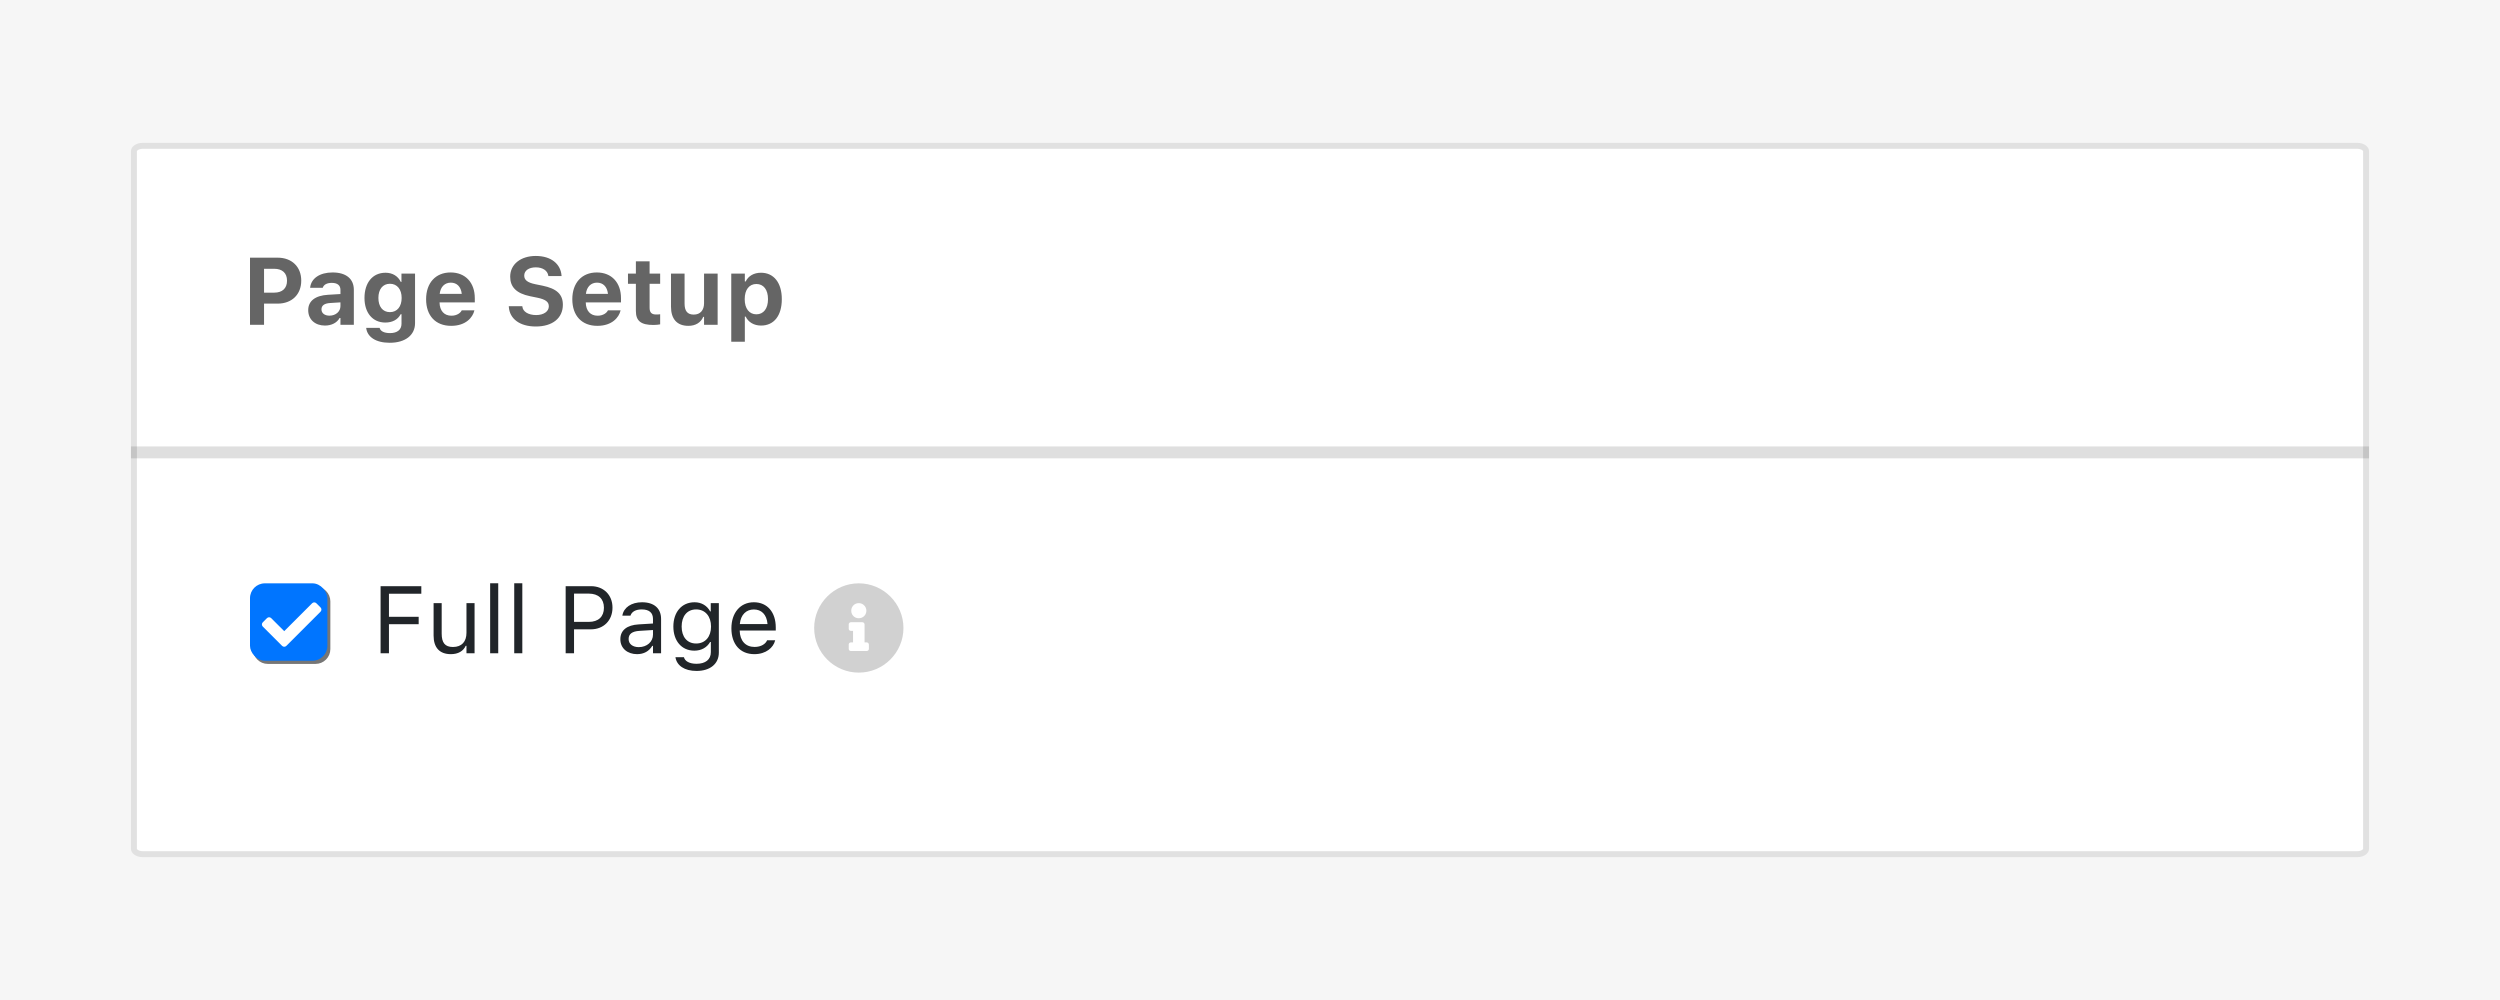 <svg width="420" height="168" viewBox="0 0 420 168" fill="none" xmlns="http://www.w3.org/2000/svg">
<path d="M420 0H0V168H420V0Z" fill="#F6F6F6"/>
<path d="M396.04 24H23.96C22.878 24 22 24.624 22 25.395V142.605C22 143.375 22.878 144 23.96 144H396.04C397.123 144 398 143.375 398 142.605V25.395C398 24.624 397.123 24 396.04 24Z" fill="white"/>
<path d="M23.96 24.5H396.04C396.49 24.5 396.876 24.63 397.136 24.816C397.398 25.002 397.5 25.214 397.5 25.395V142.605C397.5 142.786 397.398 142.998 397.136 143.184C396.876 143.37 396.49 143.5 396.04 143.5H23.96C23.511 143.5 23.125 143.37 22.864 143.184C22.602 142.998 22.5 142.786 22.5 142.605V25.395C22.5 25.214 22.602 25.002 22.864 24.816C23.125 24.63 23.511 24.5 23.96 24.5Z" stroke="black" stroke-opacity="0.12"/>
<path d="M398 77H22V75H398V77Z" fill="black" fill-opacity="0.125"/>
<path d="M42 54.562V43.289H46.648C49.023 43.289 50.609 44.82 50.609 47.141V47.156C50.609 49.477 49.023 51.008 46.648 51.008H44.359V54.562H42ZM46.07 45.156H44.359V49.164H46.07C47.422 49.164 48.219 48.445 48.219 47.164V47.148C48.219 45.867 47.422 45.156 46.07 45.156ZM54.586 54.695C52.945 54.695 51.781 53.68 51.781 52.117V52.102C51.781 50.555 52.977 49.648 55.117 49.523L57.195 49.398V48.688C57.195 47.945 56.688 47.523 55.75 47.523C54.93 47.523 54.406 47.812 54.227 48.32L54.211 48.352H52.102L52.109 48.281C52.289 46.773 53.711 45.773 55.875 45.773C58.156 45.773 59.445 46.852 59.445 48.688V54.562H57.195V53.422H57.055C56.617 54.219 55.711 54.695 54.586 54.695ZM54.008 51.977C54.008 52.633 54.562 53.031 55.352 53.031C56.406 53.031 57.195 52.336 57.195 51.43V50.797L55.461 50.906C54.484 50.969 54.008 51.336 54.008 51.961V51.977ZM65.477 57.586C63.094 57.586 61.711 56.586 61.523 55.125V55.086H63.781L63.789 55.117C63.914 55.617 64.508 55.961 65.523 55.961C66.742 55.961 67.453 55.391 67.453 54.391V52.789H67.312C66.836 53.695 65.93 54.188 64.734 54.188C62.57 54.188 61.234 52.516 61.234 50.07V50.055C61.234 47.523 62.57 45.82 64.773 45.82C65.953 45.82 66.875 46.398 67.336 47.367H67.445V45.961H69.727V54.297C69.727 56.312 68.078 57.586 65.477 57.586ZM65.508 52.438C66.742 52.438 67.477 51.477 67.477 50.062V50.047C67.477 48.633 66.734 47.672 65.508 47.672C64.281 47.672 63.57 48.633 63.57 50.047V50.062C63.57 51.477 64.273 52.438 65.508 52.438ZM75.789 54.742C73.172 54.742 71.586 53.031 71.586 50.273V50.266C71.586 47.531 73.188 45.773 75.695 45.773C78.203 45.773 79.766 47.492 79.766 50.094V50.805H73.844C73.867 52.219 74.625 53.039 75.836 53.039C76.836 53.039 77.391 52.508 77.547 52.18L77.57 52.133H79.695L79.68 52.211C79.414 53.289 78.305 54.742 75.789 54.742ZM75.734 47.484C74.742 47.484 74.008 48.156 73.867 49.375H77.578C77.438 48.125 76.727 47.484 75.734 47.484ZM90.016 54.852C87.32 54.852 85.617 53.562 85.484 51.562L85.477 51.438H87.75L87.758 51.516C87.844 52.359 88.758 52.93 90.078 52.93C91.336 52.93 92.203 52.328 92.203 51.461V51.453C92.203 50.711 91.648 50.297 90.25 50.008L89.062 49.766C86.719 49.289 85.711 48.195 85.711 46.484V46.477C85.711 44.383 87.508 43 90.008 43C92.641 43 94.188 44.391 94.336 46.273L94.344 46.375H92.125L92.109 46.281C91.977 45.477 91.195 44.914 90.008 44.914C88.844 44.922 88.07 45.453 88.07 46.297V46.305C88.07 47.039 88.617 47.477 89.945 47.75L91.141 47.992C93.523 48.484 94.562 49.438 94.562 51.195V51.203C94.562 53.438 92.828 54.852 90.016 54.852ZM100.352 54.742C97.734 54.742 96.148 53.031 96.148 50.273V50.266C96.148 47.531 97.75 45.773 100.258 45.773C102.766 45.773 104.328 47.492 104.328 50.094V50.805H98.406C98.43 52.219 99.188 53.039 100.398 53.039C101.398 53.039 101.953 52.508 102.109 52.18L102.133 52.133H104.258L104.242 52.211C103.977 53.289 102.867 54.742 100.352 54.742ZM100.297 47.484C99.305 47.484 98.57 48.156 98.43 49.375H102.141C102 48.125 101.289 47.484 100.297 47.484ZM109.766 54.594C107.672 54.594 106.828 53.914 106.828 52.242V47.68H105.5V45.961H106.828V43.906H109.133V45.961H110.906V47.68H109.133V51.719C109.133 52.492 109.461 52.836 110.234 52.836C110.531 52.836 110.687 52.82 110.906 52.797V54.492C110.625 54.547 110.203 54.594 109.766 54.594ZM115.648 54.742C113.719 54.742 112.727 53.57 112.727 51.523V45.961H115.008V51C115.008 52.219 115.469 52.852 116.547 52.852C117.672 52.852 118.281 52.094 118.281 50.93V45.961H120.563V54.562H118.281V53.234H118.141C117.75 54.172 116.875 54.742 115.648 54.742ZM122.852 57.414V45.961H125.133V47.289H125.274C125.719 46.367 126.633 45.82 127.852 45.82C130 45.82 131.344 47.508 131.344 50.25V50.266C131.344 53.031 130.031 54.695 127.852 54.695C126.672 54.695 125.711 54.125 125.274 53.188H125.133V57.414H122.852ZM127.071 52.805C128.274 52.805 129.024 51.844 129.024 50.266V50.25C129.024 48.672 128.281 47.711 127.071 47.711C125.867 47.711 125.11 48.672 125.11 50.25V50.266C125.11 51.844 125.875 52.805 127.071 52.805Z" fill="#656565"/>
<path d="M63.938 109.75V98.477H70.781V99.742H65.344V103.617H70.336V104.867H65.344V109.75H63.938ZM75.742 109.898C73.828 109.898 72.844 108.773 72.844 106.781V101.328H74.203V106.453C74.203 107.969 74.75 108.695 76.094 108.695C77.578 108.695 78.367 107.789 78.367 106.312V101.328H79.727V109.75H78.367V108.492H78.242C77.828 109.391 76.977 109.898 75.742 109.898ZM82.344 109.75V97.984H83.703V109.75H82.344ZM86.391 109.75V97.984H87.75V109.75H86.391ZM95.031 109.75V98.477H99.281C101.398 98.477 102.898 99.938 102.898 102.078V102.094C102.898 104.234 101.398 105.727 99.281 105.727H96.438V109.75H95.031ZM98.922 99.727H96.438V104.477H98.922C100.531 104.477 101.461 103.594 101.461 102.109V102.094C101.461 100.609 100.531 99.727 98.922 99.727ZM107.031 109.898C105.43 109.898 104.219 108.93 104.219 107.398V107.383C104.219 105.883 105.328 105.016 107.289 104.898L109.703 104.75V103.984C109.703 102.945 109.07 102.383 107.812 102.383C106.805 102.383 106.141 102.758 105.922 103.414L105.914 103.437H104.555L104.562 103.391C104.781 102.07 106.062 101.18 107.859 101.18C109.914 101.18 111.062 102.234 111.062 103.984V109.75H109.703V108.508H109.578C109.047 109.406 108.164 109.898 107.031 109.898ZM105.609 107.367C105.609 108.219 106.336 108.719 107.312 108.719C108.695 108.719 109.703 107.812 109.703 106.609V105.844L107.453 105.984C106.172 106.062 105.609 106.516 105.609 107.352V107.367ZM117.016 112.719C114.984 112.719 113.688 111.805 113.477 110.422L113.492 110.414H114.898L114.906 110.422C115.055 111.062 115.805 111.516 117.016 111.516C118.523 111.516 119.422 110.805 119.422 109.562V107.859H119.297C118.766 108.789 117.812 109.312 116.656 109.312C114.477 109.312 113.125 107.625 113.125 105.266V105.25C113.125 102.891 114.484 101.18 116.688 101.18C117.875 101.18 118.797 101.766 119.312 102.719H119.406V101.328H120.766V109.633C120.766 111.516 119.313 112.719 117.016 112.719ZM116.953 108.109C118.516 108.109 119.453 106.937 119.453 105.266V105.25C119.453 103.578 118.508 102.383 116.953 102.383C115.391 102.383 114.516 103.578 114.516 105.25V105.266C114.516 106.937 115.391 108.109 116.953 108.109ZM126.734 109.898C124.328 109.898 122.875 108.211 122.875 105.57V105.562C122.875 102.961 124.359 101.18 126.648 101.18C128.938 101.18 130.328 102.883 130.328 105.398V105.93H124.266C124.305 107.672 125.266 108.687 126.766 108.687C127.906 108.687 128.609 108.148 128.836 107.641L128.867 107.57H130.227L130.211 107.633C129.922 108.773 128.719 109.898 126.734 109.898ZM126.641 102.391C125.391 102.391 124.438 103.242 124.289 104.844H128.945C128.805 103.18 127.883 102.391 126.641 102.391Z" fill="#212529"/>
<path d="M53 99.04H45C43.895 99.04 43 99.936 43 101.04V109.04C43 110.145 43.895 111.04 45 111.04H53C54.105 111.04 55 110.145 55 109.04V101.04C55 99.936 54.105 99.04 53 99.04Z" fill="white" stroke="#767676"/>
<rect x="42" y="98" width="13" height="13" rx="2.5" fill="#0075FF"/>
<path d="M47.396 108.51L44.146 105.26C43.951 105.065 43.951 104.748 44.146 104.553L44.853 103.846C45.049 103.65 45.365 103.65 45.561 103.846L47.75 106.035L52.439 101.346C52.635 101.15 52.951 101.15 53.147 101.346L53.854 102.053C54.049 102.248 54.049 102.565 53.854 102.76L48.104 108.51C47.908 108.705 47.592 108.705 47.396 108.51V108.51Z" fill="white"/>
<path opacity="0.9" d="M144.28 98C148.393 98 151.78 101.387 151.78 105.5C151.78 109.643 148.393 113 144.28 113C140.137 113 136.78 109.643 136.78 105.5C136.78 101.387 140.137 98 144.28 98ZM144.28 101.326C143.554 101.326 143.01 101.901 143.01 102.597C143.01 103.322 143.554 103.867 144.28 103.867C144.976 103.867 145.551 103.322 145.551 102.597C145.551 101.901 144.976 101.326 144.28 101.326ZM145.974 109.008V108.282C145.974 108.101 145.793 107.919 145.611 107.919H145.248V104.895C145.248 104.714 145.067 104.532 144.885 104.532H142.949C142.737 104.532 142.586 104.714 142.586 104.895V105.621C142.586 105.833 142.737 105.984 142.949 105.984H143.312V107.919H142.949C142.737 107.919 142.586 108.101 142.586 108.282V109.008C142.586 109.22 142.737 109.371 142.949 109.371H145.611C145.793 109.371 145.974 109.22 145.974 109.008Z" fill="#CCCCCC"/>
</svg>
